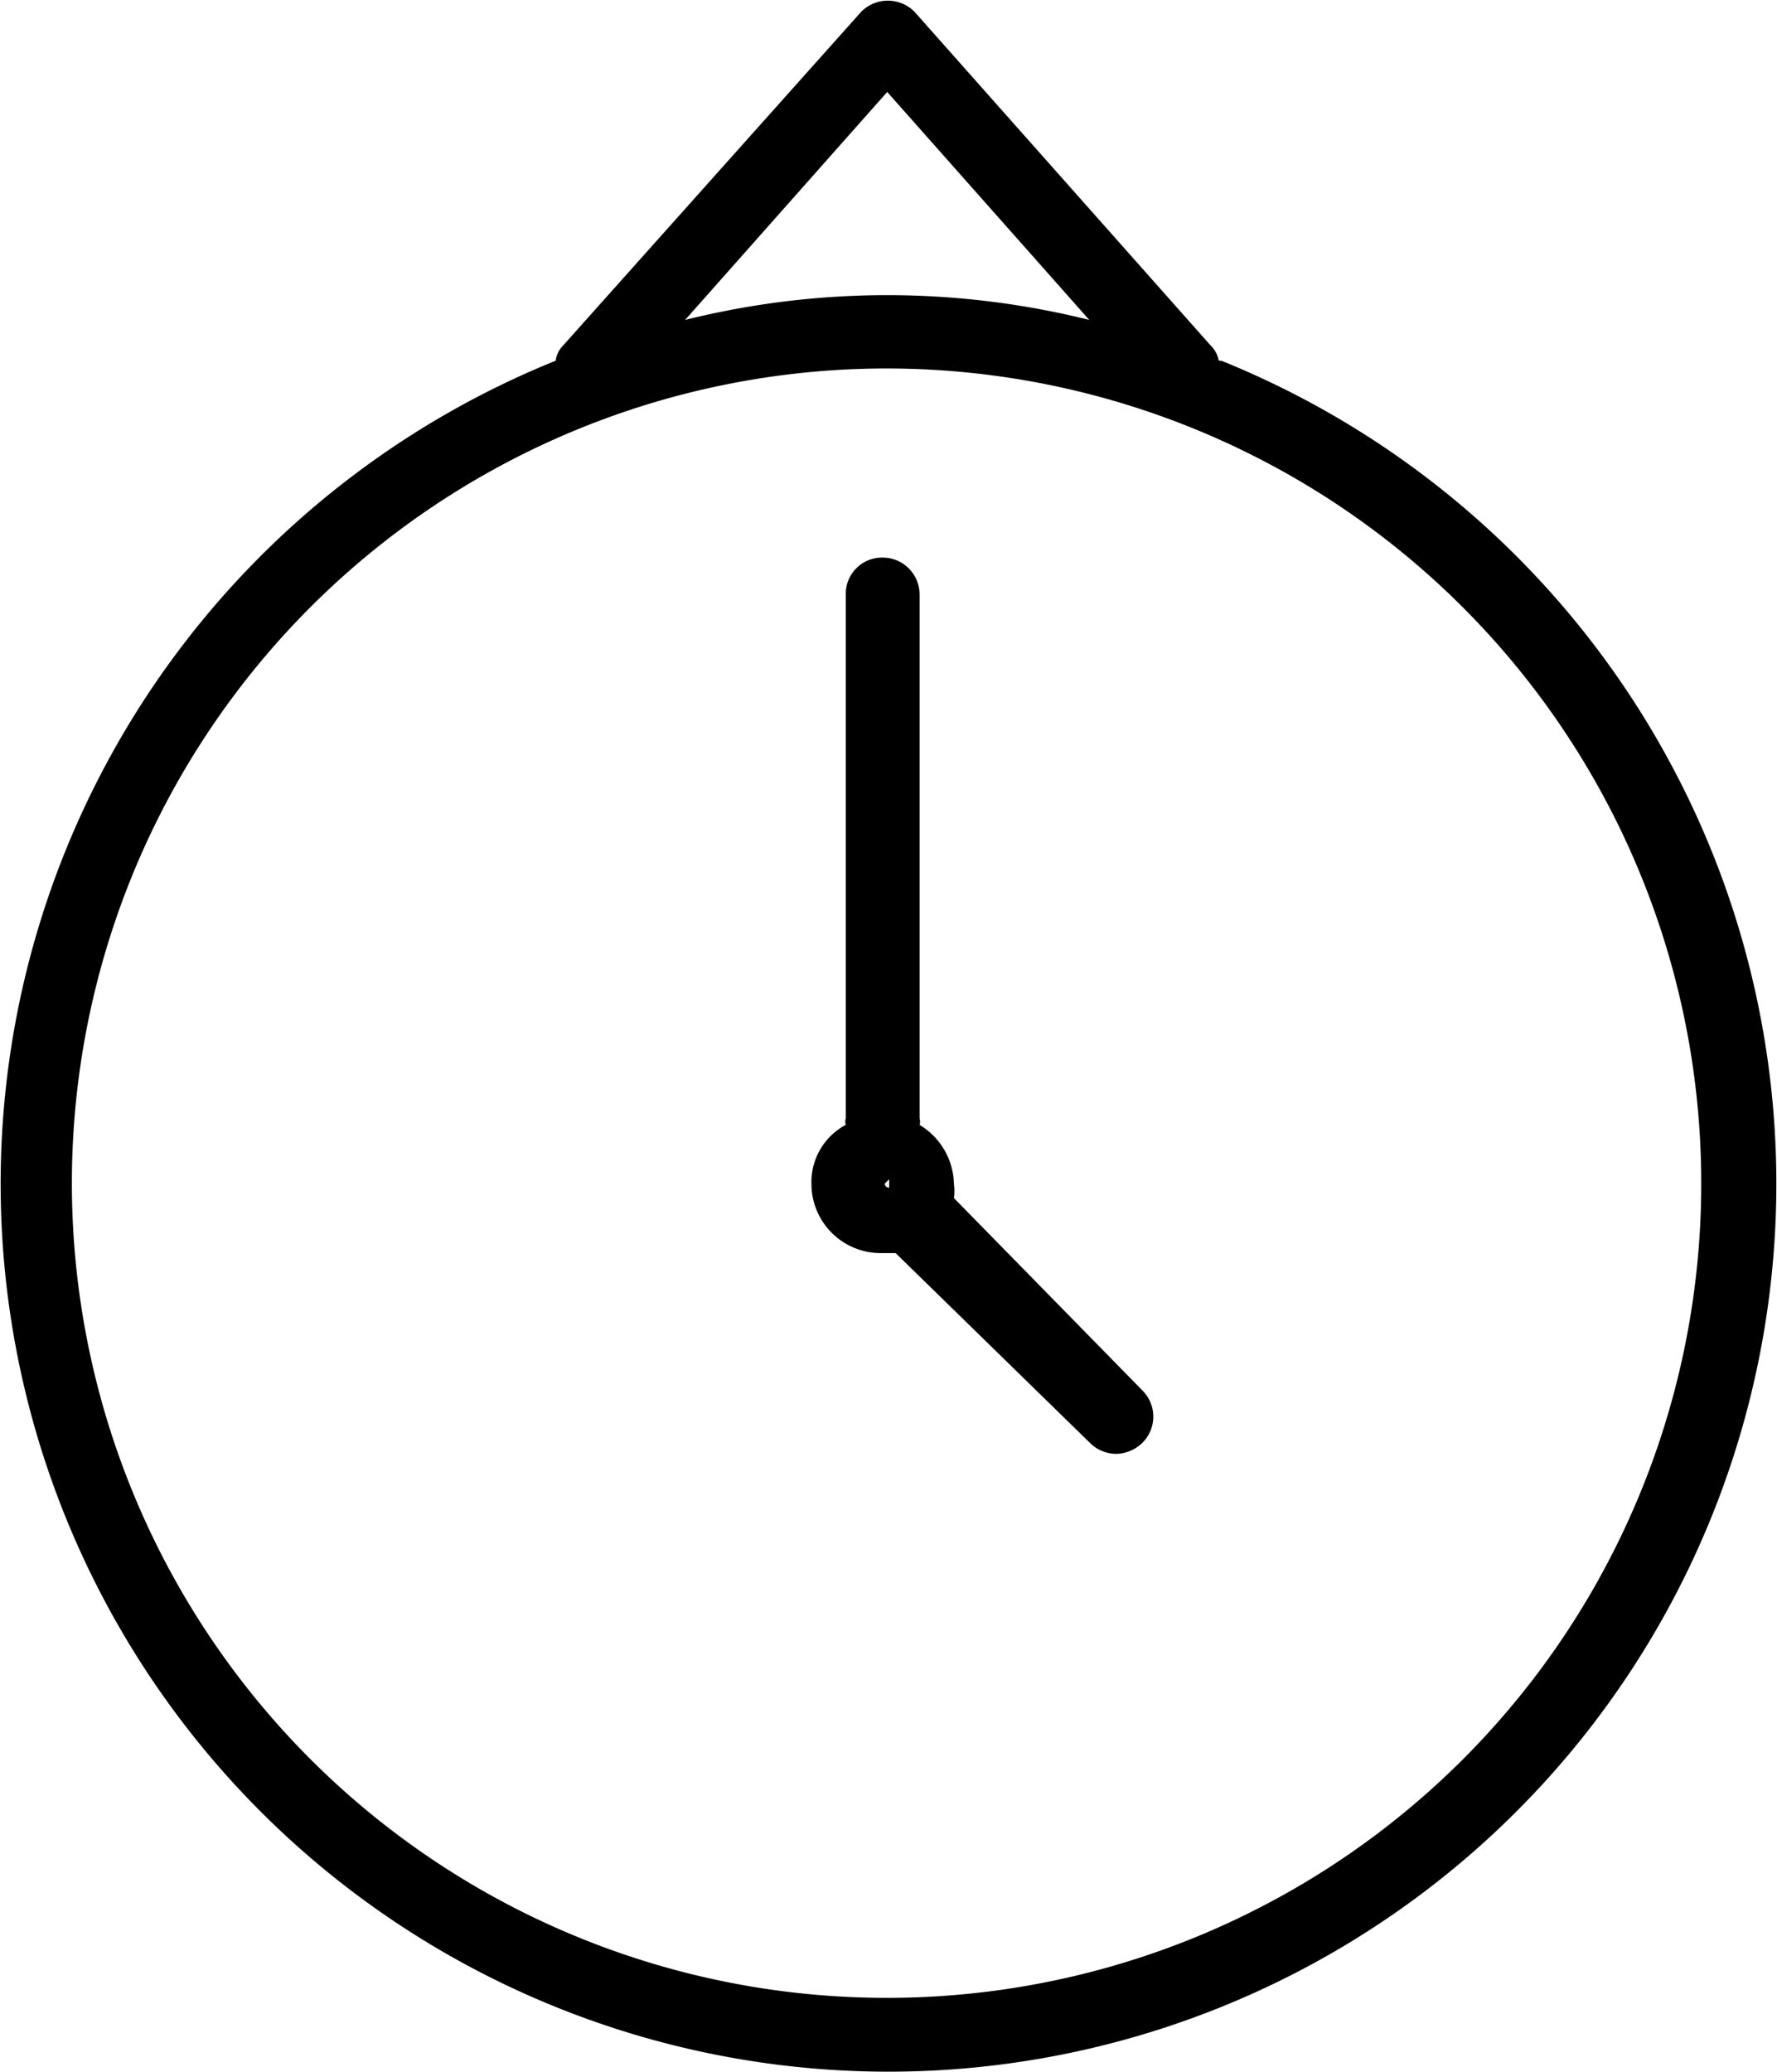<svg id="Livello_1" data-name="Livello 1" xmlns="http://www.w3.org/2000/svg" viewBox="0 0 27.44 32"><path d="M18.82,5.57a.44.44,0,0,0-.13-.24L14.12.18a.58.58,0,0,0-.82,0l0,0L8.7,5.33a.42.42,0,0,0-.12.24,13.71,13.71,0,1,0,10.28,0ZM13.7,1.42l3.12,3.52a12.92,12.92,0,0,0-6.24,0Zm0,29.43A12.58,12.58,0,1,1,26.27,18.28,12.57,12.57,0,0,1,13.7,30.85Z"/><path d="M14.73,18.5a.81.81,0,0,0,0-.22,1.09,1.09,0,0,0-.53-.91.17.17,0,0,0,0-.1V9.18a.57.57,0,0,0-.57-.57.56.56,0,0,0-.57.57v8.09a.17.17,0,0,0,0,.1,1,1,0,0,0-.53.91,1.07,1.07,0,0,0,1.08,1.07h.22l3,2.93a.58.58,0,0,0,.41.17.6.6,0,0,0,.4-.17.57.57,0,0,0,0-.81h0Zm-1-.16a.07.07,0,0,1-.07-.06l.07-.07Z"/></svg>